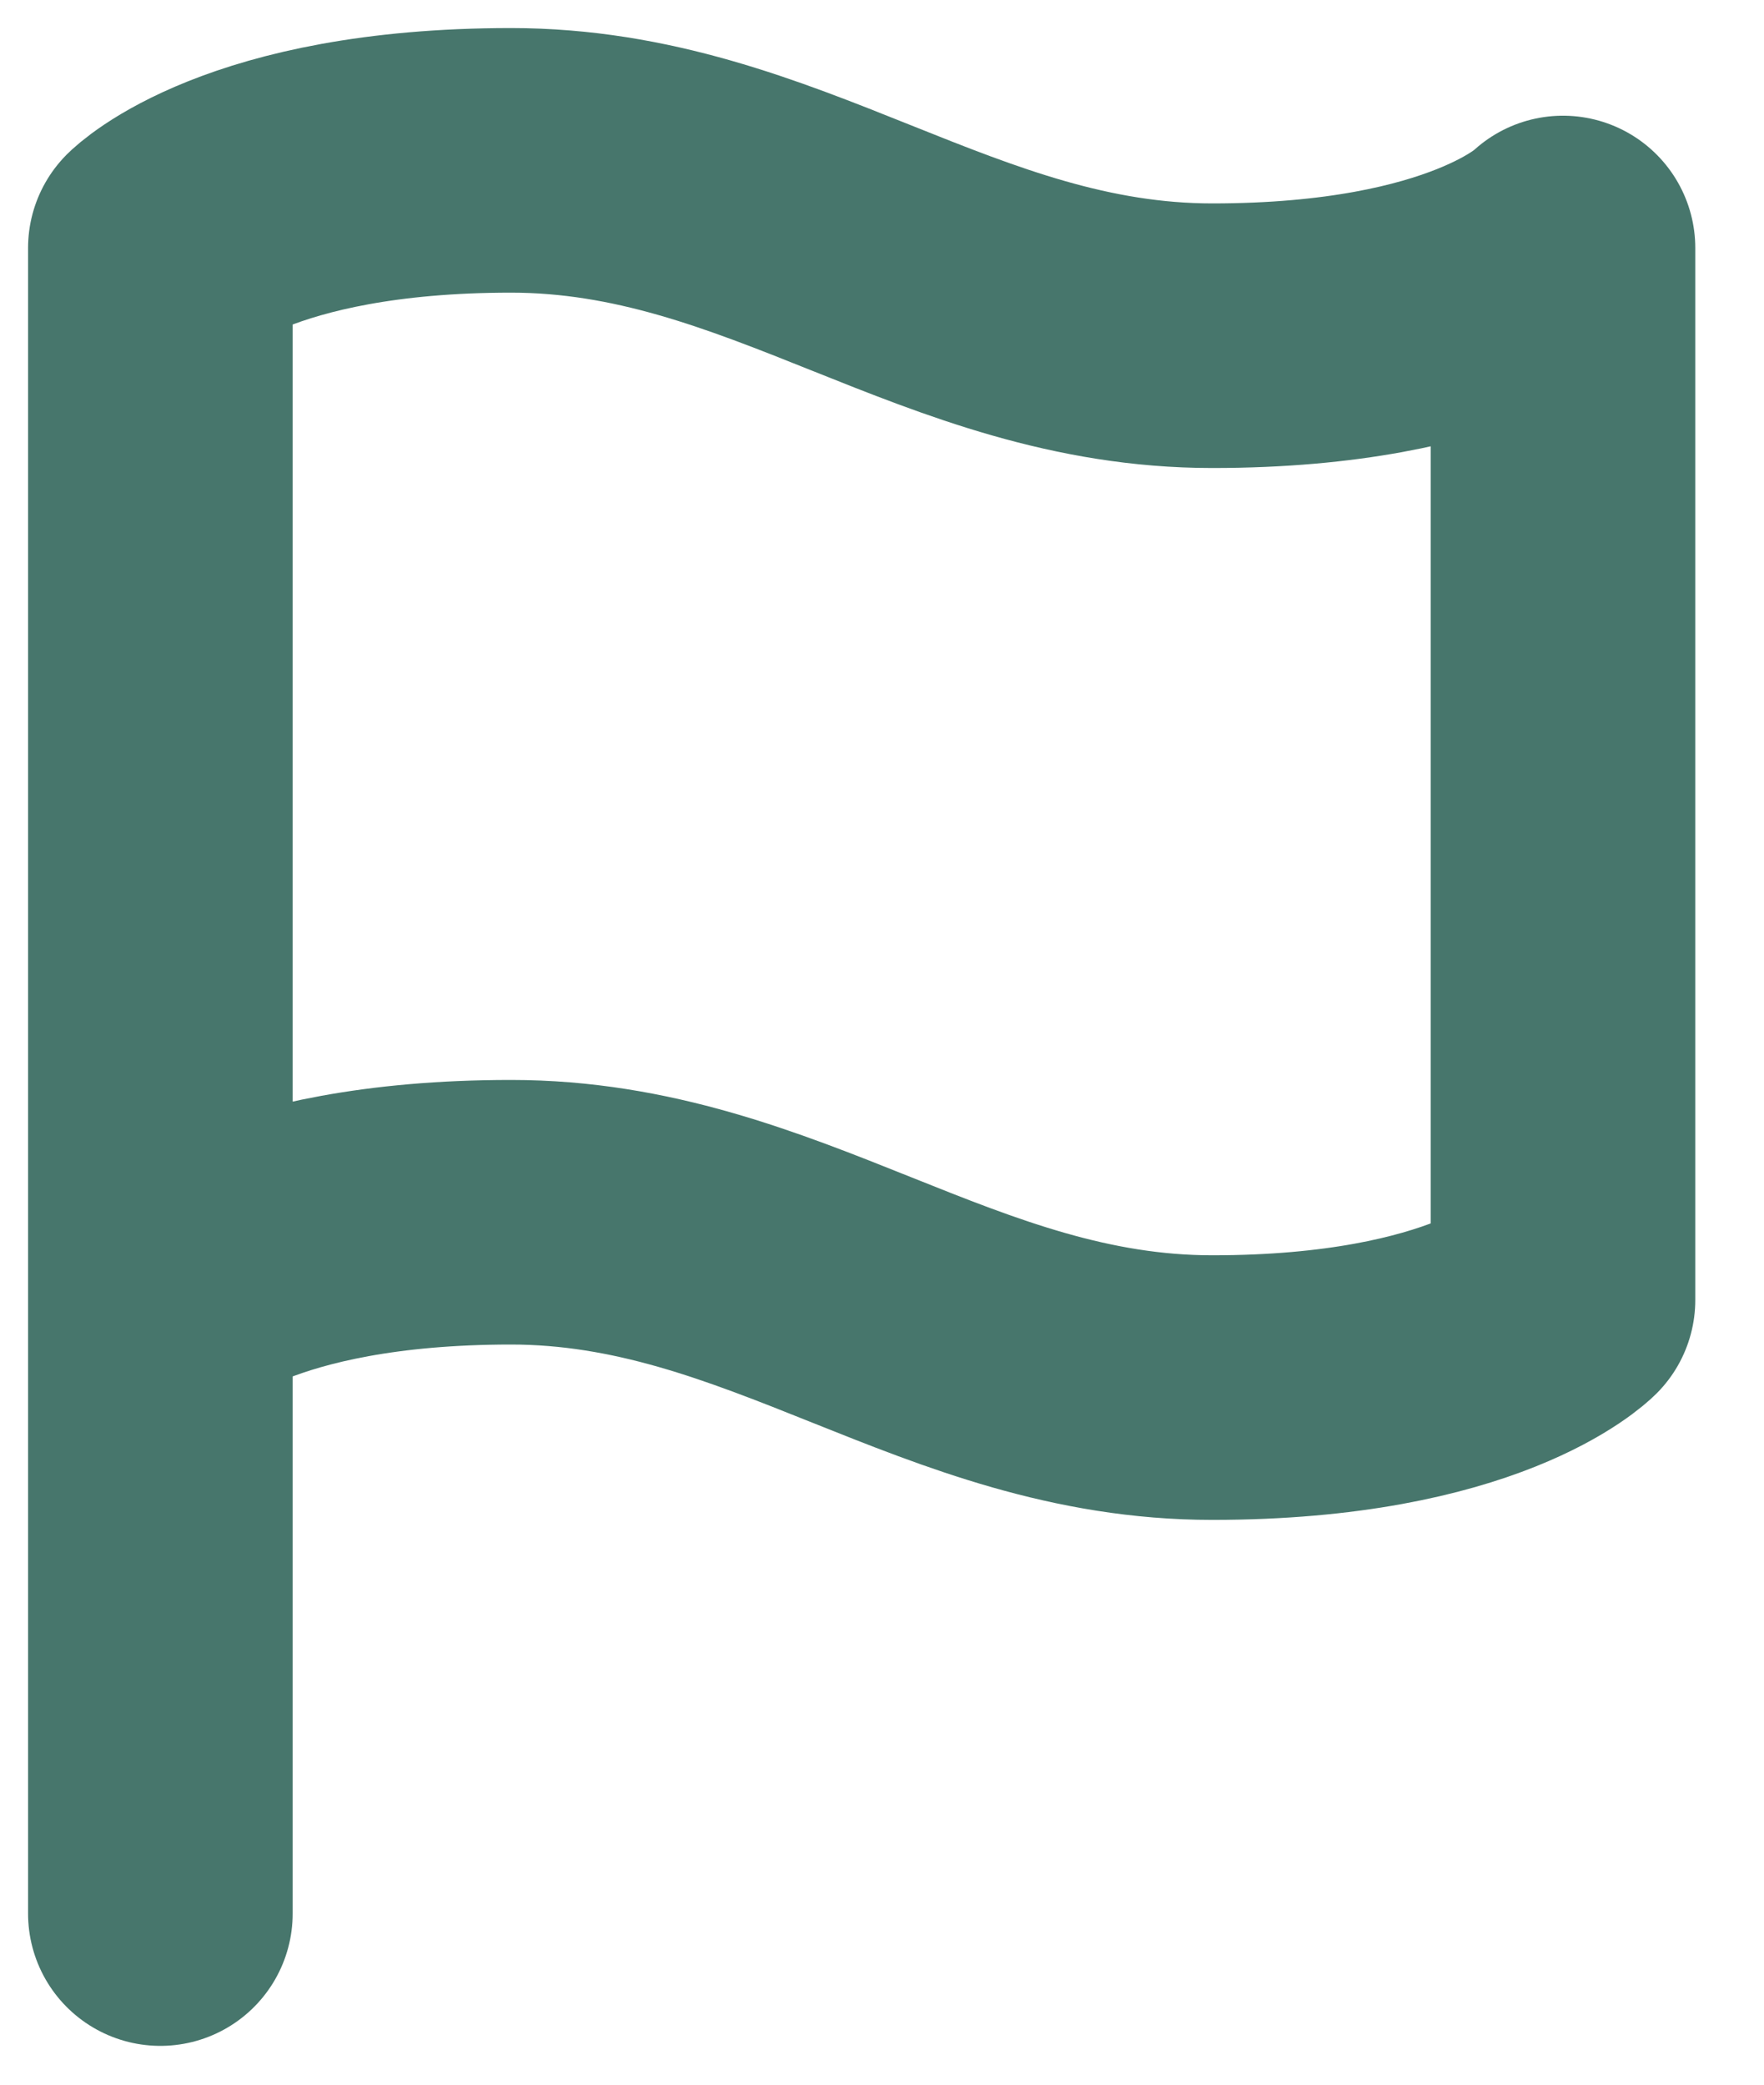 <?xml version="1.0" encoding="utf-8"?>
<svg xmlns="http://www.w3.org/2000/svg" fill="none" height="100%" overflow="visible" preserveAspectRatio="none" style="display: block;" viewBox="0 0 22 26" width="100%">
<path d="M2 16.213C2 16.213 3.093 15.119 6.373 15.119C9.653 15.119 11.84 17.306 15.119 17.306C18.399 17.306 19.493 16.213 19.493 16.213V3.093C19.493 3.093 18.399 4.187 15.119 4.187C11.84 4.187 9.653 2 6.373 2C3.093 2 2 3.093 2 3.093V23.866" id="Vector" stroke="#47766C" stroke-linecap="round" stroke-linejoin="round" stroke-width="3.3"/>
</svg>